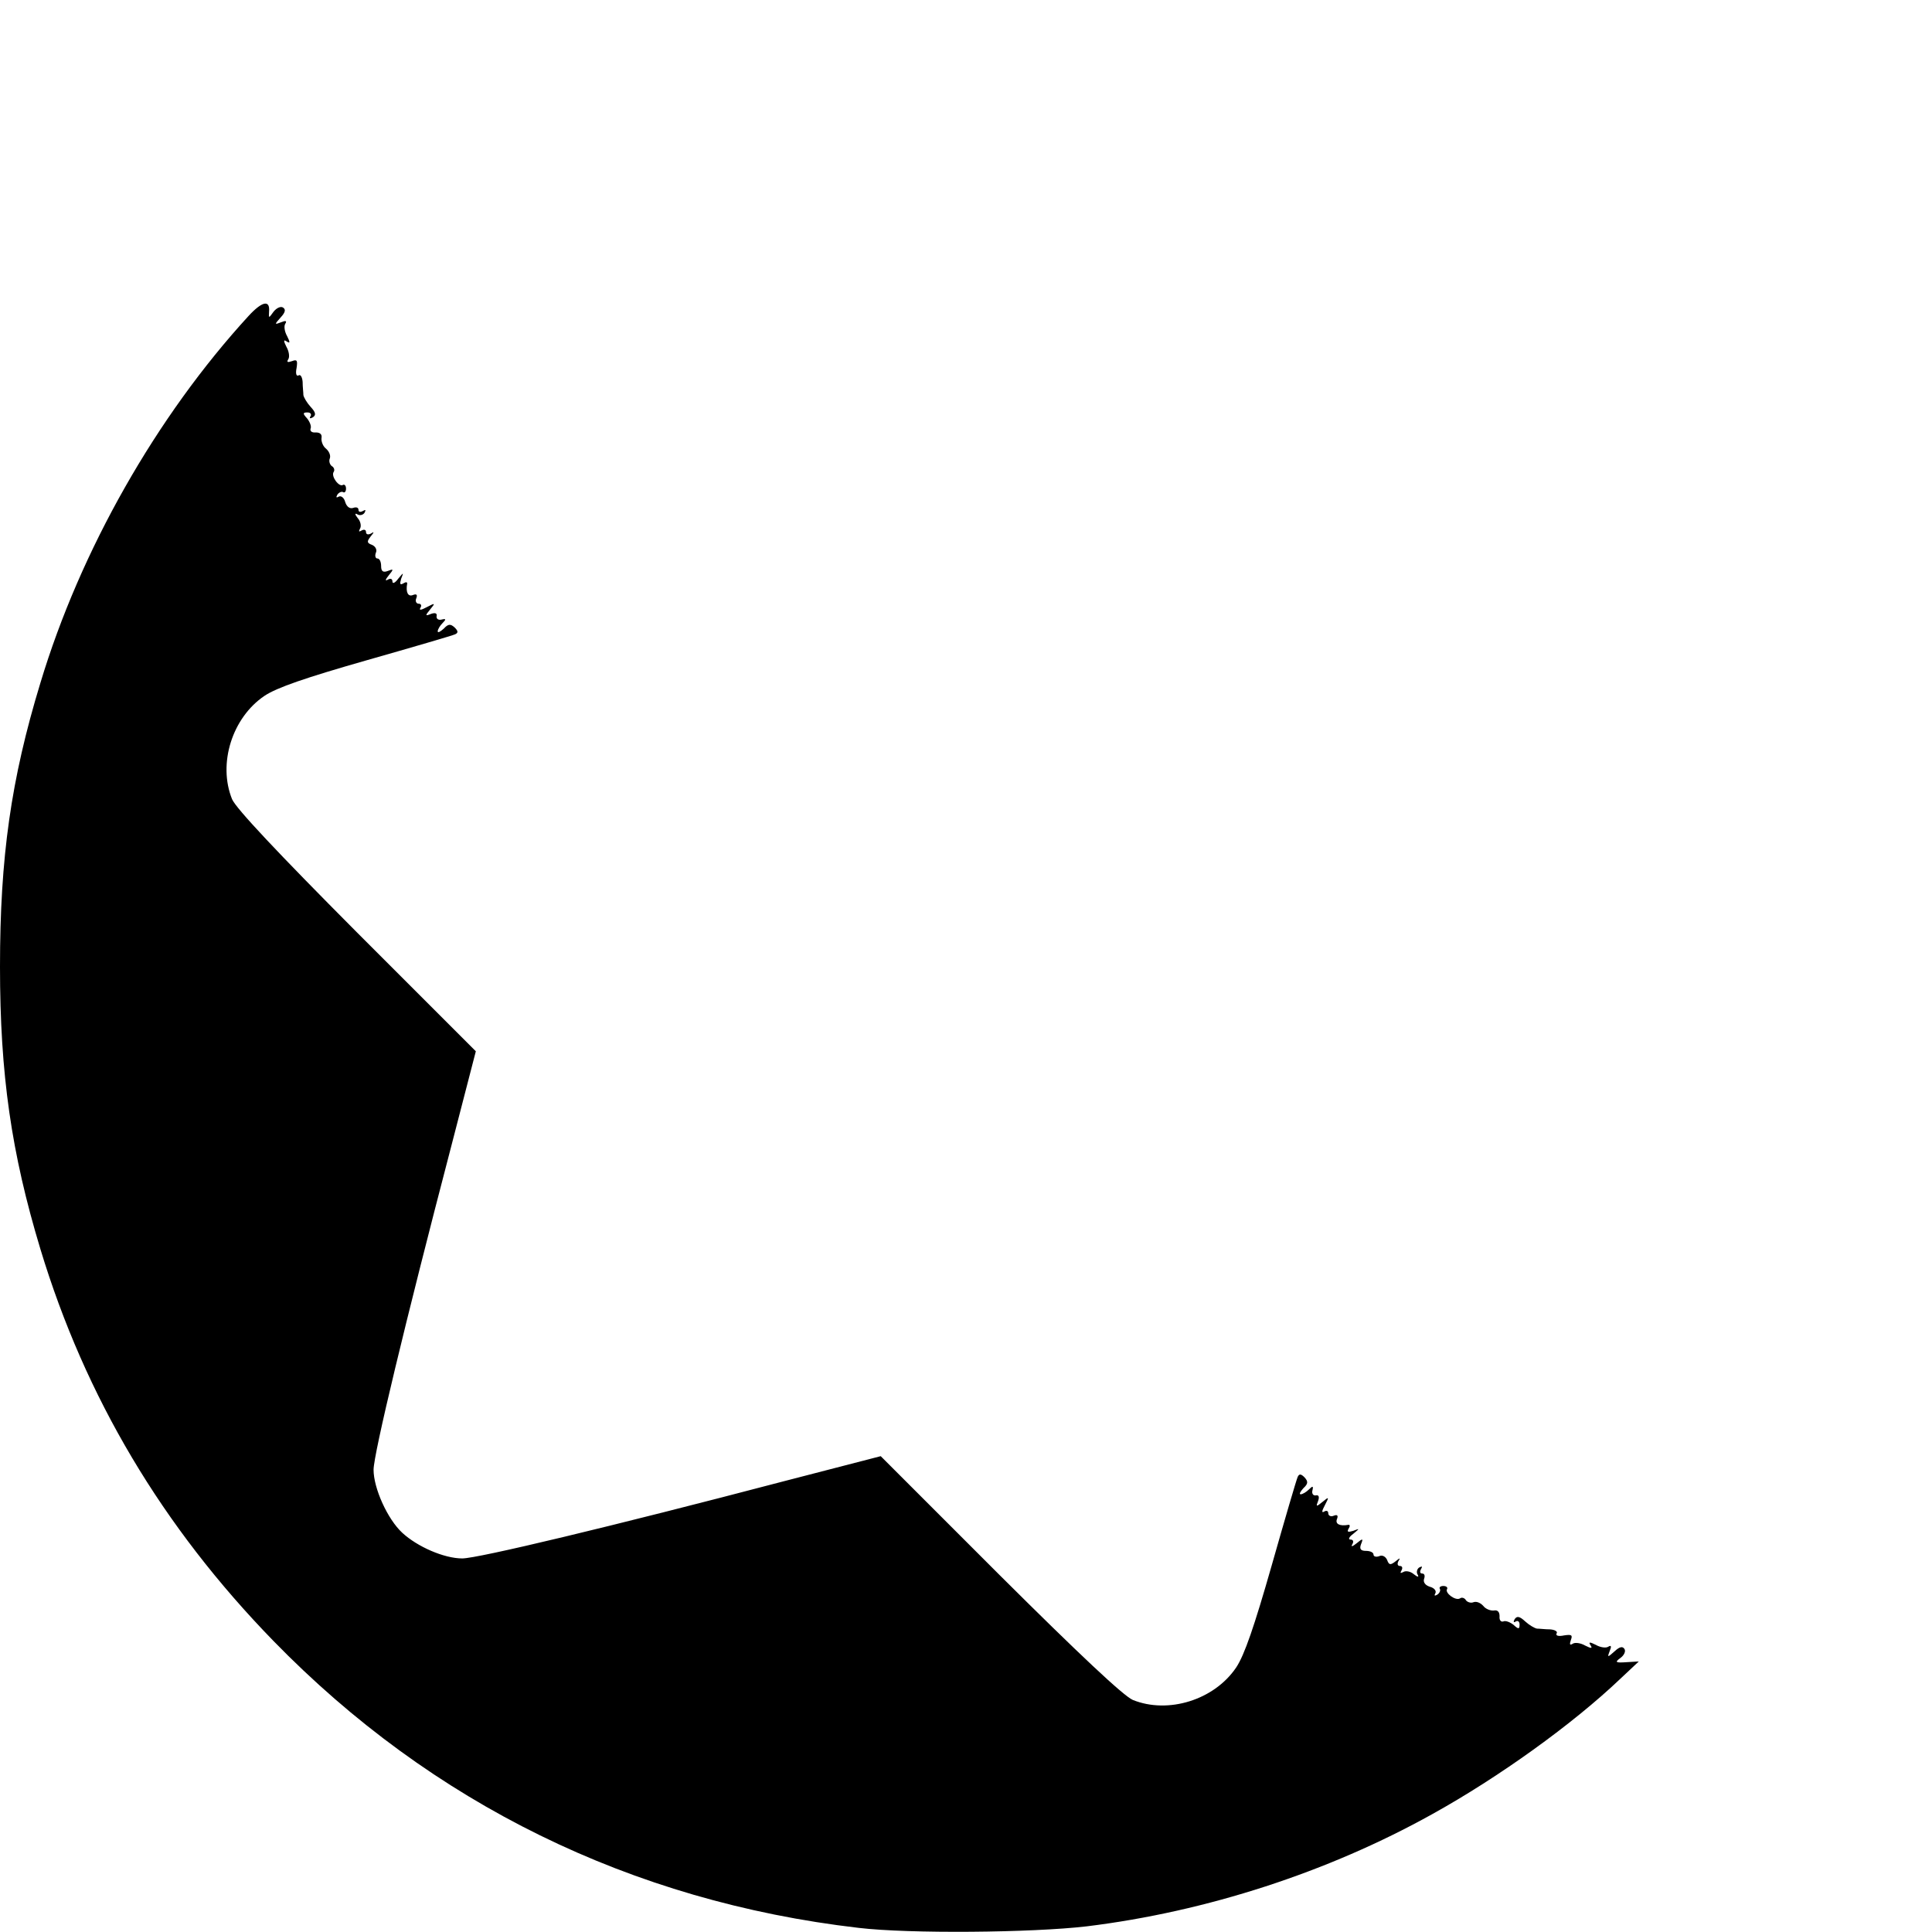 <?xml version="1.0" standalone="no"?>
<!DOCTYPE svg PUBLIC "-//W3C//DTD SVG 20010904//EN"
 "http://www.w3.org/TR/2001/REC-SVG-20010904/DTD/svg10.dtd">
<svg version="1.0" xmlns="http://www.w3.org/2000/svg"
 width="512pt" height="512pt" viewBox="0 0 512 512"
 preserveAspectRatio="xMidYMid meet">
<g transform="translate(0,512) scale(0.1,-0.1)"
fill="#000000" stroke="none">
<path d="M659 4283 c-244 -266 -446 -621 -552 -973 -78 -256 -107 -462 -107
-752 0 -285 30 -493 107 -748 119 -393 323 -736 618 -1039 419 -430 948 -690
1550 -760 134 -16 460 -13 605 4 318 39 640 144 915 297 177 98 373 239 499
359 l49 46 -33 -2 c-29 -2 -31 0 -16 11 10 7 15 18 11 24 -5 8 -13 6 -26 -6
-19 -17 -20 -17 -13 1 5 12 4 16 -4 11 -6 -4 -21 -2 -33 5 -16 8 -20 8 -14 -1
6 -9 2 -9 -14 -1 -12 7 -27 9 -33 5 -8 -5 -9 -2 -5 10 5 13 2 15 -18 12 -14
-3 -23 -1 -20 5 4 5 -4 10 -17 11 -13 0 -28 2 -35 2 -6 1 -20 9 -31 19 -15 14
-22 15 -28 6 -4 -7 -3 -10 3 -6 5 3 10 0 10 -8 0 -13 -3 -13 -16 -1 -9 7 -21
12 -27 9 -7 -2 -11 4 -10 14 0 11 -5 17 -15 15 -9 -1 -22 4 -28 12 -7 8 -18
13 -26 10 -7 -3 -16 0 -20 5 -3 6 -11 9 -16 5 -12 -7 -41 15 -34 25 2 4 -2 8
-10 8 -8 0 -12 -4 -9 -8 2 -4 -1 -11 -7 -15 -7 -4 -9 -3 -5 4 3 6 -3 14 -15
17 -12 4 -18 12 -15 21 3 8 1 14 -5 14 -6 0 -7 5 -3 12 4 7 3 8 -5 4 -6 -4 -8
-13 -4 -19 4 -7 0 -7 -10 1 -9 8 -22 10 -28 6 -8 -4 -9 -3 -5 4 4 7 2 12 -4
12 -6 0 -8 5 -4 13 6 9 4 9 -8 -1 -13 -10 -17 -10 -22 4 -4 9 -13 14 -21 10
-8 -3 -15 -1 -15 4 0 6 -9 10 -20 10 -14 0 -18 5 -13 18 6 15 5 16 -12 2 -11
-9 -16 -10 -11 -2 4 7 2 12 -5 12 -7 0 -4 7 7 15 18 15 18 15 0 8 -14 -4 -17
-3 -12 6 4 6 4 11 -1 10 -22 -4 -35 2 -30 15 4 10 1 13 -9 9 -7 -3 -14 0 -14
7 0 6 -5 8 -11 4 -7 -4 -6 2 2 17 12 23 11 23 -6 9 -17 -14 -18 -13 -12 2 4
11 2 17 -6 15 -7 -1 -11 5 -9 13 3 12 1 13 -9 3 -7 -7 -17 -13 -22 -13 -5 0
-1 7 7 16 13 12 13 18 3 29 -9 9 -14 10 -18 1 -3 -6 -34 -112 -69 -235 -46
-161 -72 -237 -94 -270 -58 -86 -180 -124 -274 -86 -25 11 -141 120 -353 331
l-315 315 -255 -66 c-461 -121 -813 -205 -854 -205 -48 0 -119 31 -159 68 -39
36 -76 118 -76 167 0 41 85 395 205 854 l66 255 -315 315 c-211 212 -320 328
-331 353 -38 94 0 216 86 274 33 22 109 48 270 94 123 35 229 66 235 69 9 4 8
9 -1 18 -11 10 -17 10 -29 -3 -9 -8 -16 -12 -16 -7 0 5 6 15 13 22 10 10 9 12
-3 9 -8 -2 -14 2 -13 9 2 8 -4 10 -15 6 -15 -6 -16 -5 -2 12 14 17 14 18 -9 6
-15 -8 -21 -9 -17 -2 4 6 2 11 -4 11 -7 0 -10 7 -7 14 4 10 1 13 -9 9 -13 -5
-19 8 -15 30 1 5 -4 5 -10 1 -9 -5 -10 -2 -6 12 7 18 7 18 -8 0 -8 -11 -15
-14 -15 -7 0 7 -5 9 -12 5 -8 -5 -7 0 2 11 14 17 13 18 -2 12 -13 -5 -18 -1
-18 13 0 11 -4 20 -10 20 -5 0 -7 7 -4 15 4 8 -1 17 -10 21 -14 5 -14 9 -4 22
10 12 10 14 1 8 -8 -4 -13 -2 -13 4 0 6 -5 8 -12 4 -7 -4 -8 -3 -4 5 4 6 2 19
-6 28 -8 10 -8 14 -1 10 6 -4 15 -2 19 4 4 8 3 9 -4 5 -7 -4 -12 -3 -12 3 0 6
-6 8 -14 5 -9 -3 -17 3 -21 15 -3 12 -11 18 -17 15 -7 -4 -8 -2 -4 5 4 6 11 9
15 7 4 -3 8 1 8 9 0 8 -4 12 -8 10 -10 -7 -32 22 -25 34 4 5 1 13 -5 16 -5 4
-8 13 -5 20 3 8 -2 19 -10 26 -8 6 -13 19 -12 28 2 10 -4 15 -15 15 -10 -1
-16 3 -14 10 3 6 -2 18 -9 27 -12 13 -12 16 1 16 8 0 11 -5 8 -10 -4 -6 -1 -7
6 -3 9 6 8 13 -6 28 -10 11 -18 25 -19 31 0 7 -2 22 -2 35 -1 13 -6 21 -11 17
-6 -3 -8 6 -5 20 3 20 1 23 -12 18 -12 -4 -15 -3 -10 5 4 6 2 21 -5 33 -8 16
-8 20 1 14 9 -6 9 -2 1 14 -7 12 -9 27 -5 33 5 8 1 9 -11 4 -18 -7 -18 -6 -1
13 12 13 14 21 6 26 -6 4 -17 -1 -25 -11 -13 -18 -13 -18 -12 0 3 32 -18 28
-54 -11z"/>
</g>
</svg>
